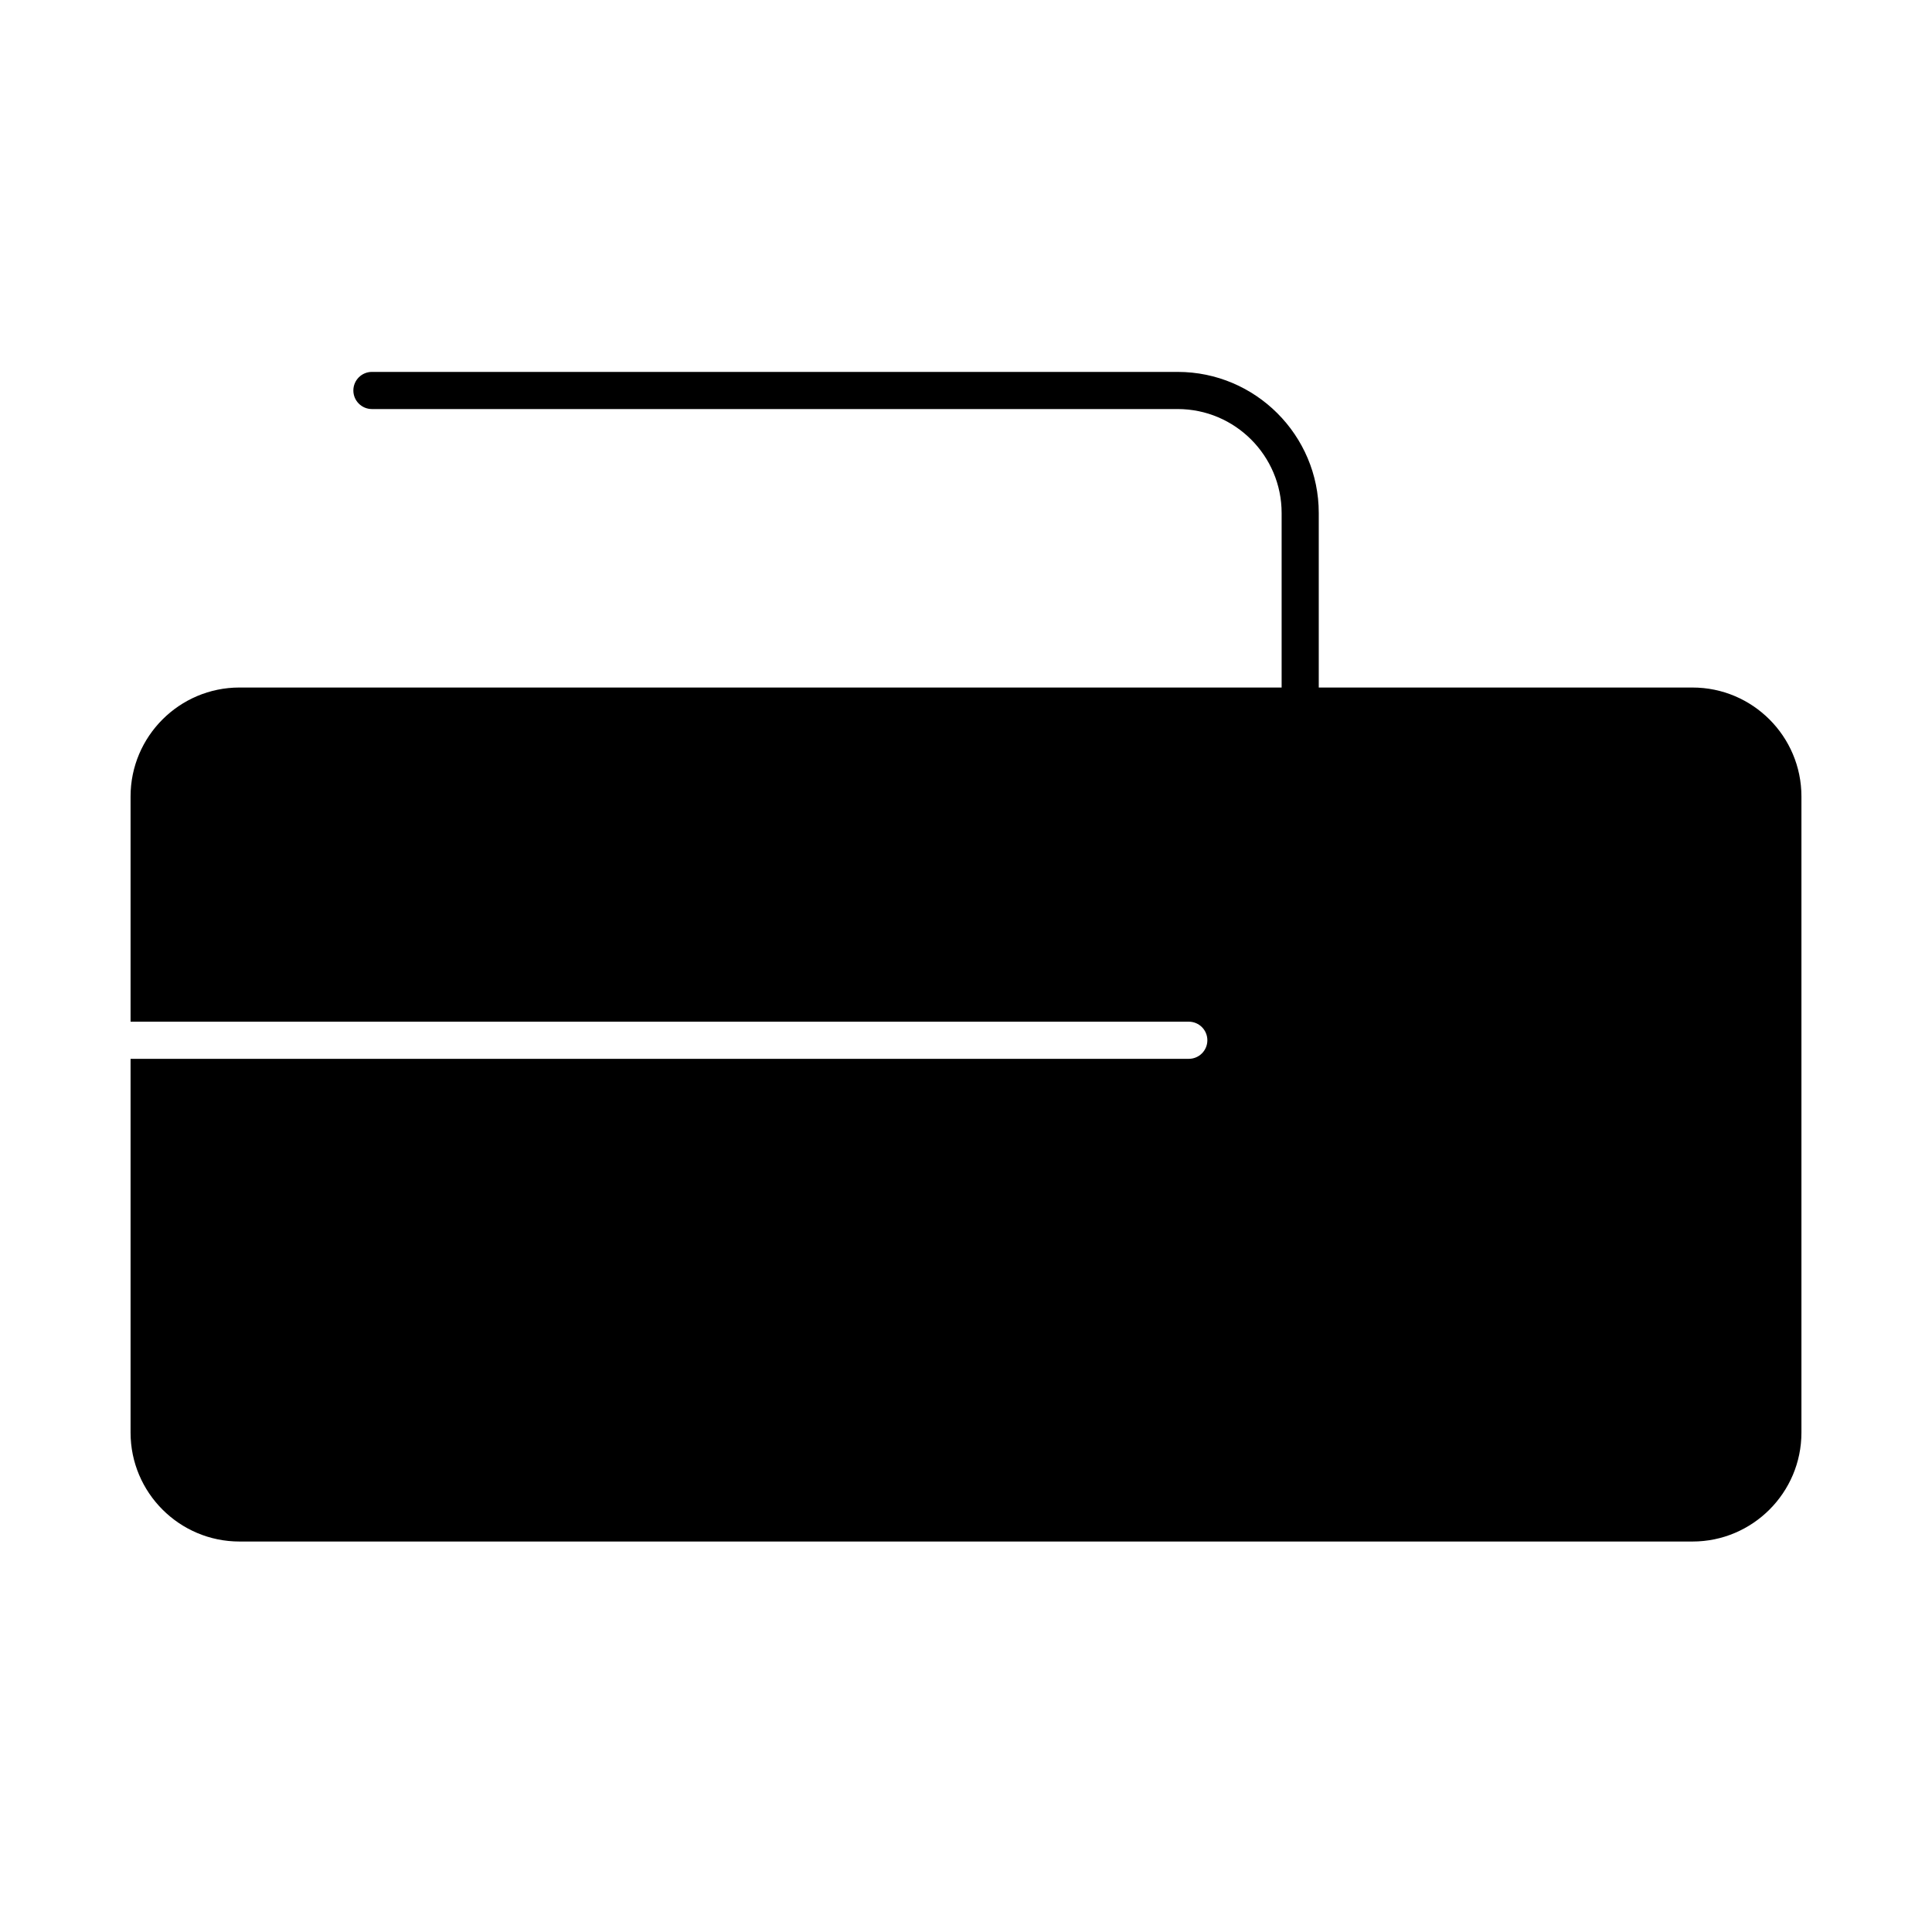 <?xml version="1.0" encoding="UTF-8"?>
<!-- Uploaded to: ICON Repo, www.iconrepo.com, Generator: ICON Repo Mixer Tools -->
<svg fill="#000000" width="800px" height="800px" version="1.1" viewBox="144 144 512 512" xmlns="http://www.w3.org/2000/svg">
 <path d="m592.54 326.2h-99.055v-46.25c0-20.617-16.773-37.391-37.391-37.391h-213.53c-2.719 0-4.922 2.203-4.922 4.922s2.203 4.922 4.922 4.922h213.53c15.191 0 27.551 12.359 27.551 27.551v46.25l-276.18-0.004c-15.914 0-28.863 12.949-28.863 28.863v59.695h280.44c2.719 0 4.922 2.203 4.922 4.922s-2.203 4.922-4.922 4.922l-280.44-0.004v99.055c0 15.918 12.949 28.867 28.863 28.867h385.07c15.914 0 28.863-12.949 28.863-28.863v-168.59c0-15.914-12.949-28.863-28.863-28.863z"/>
</svg>